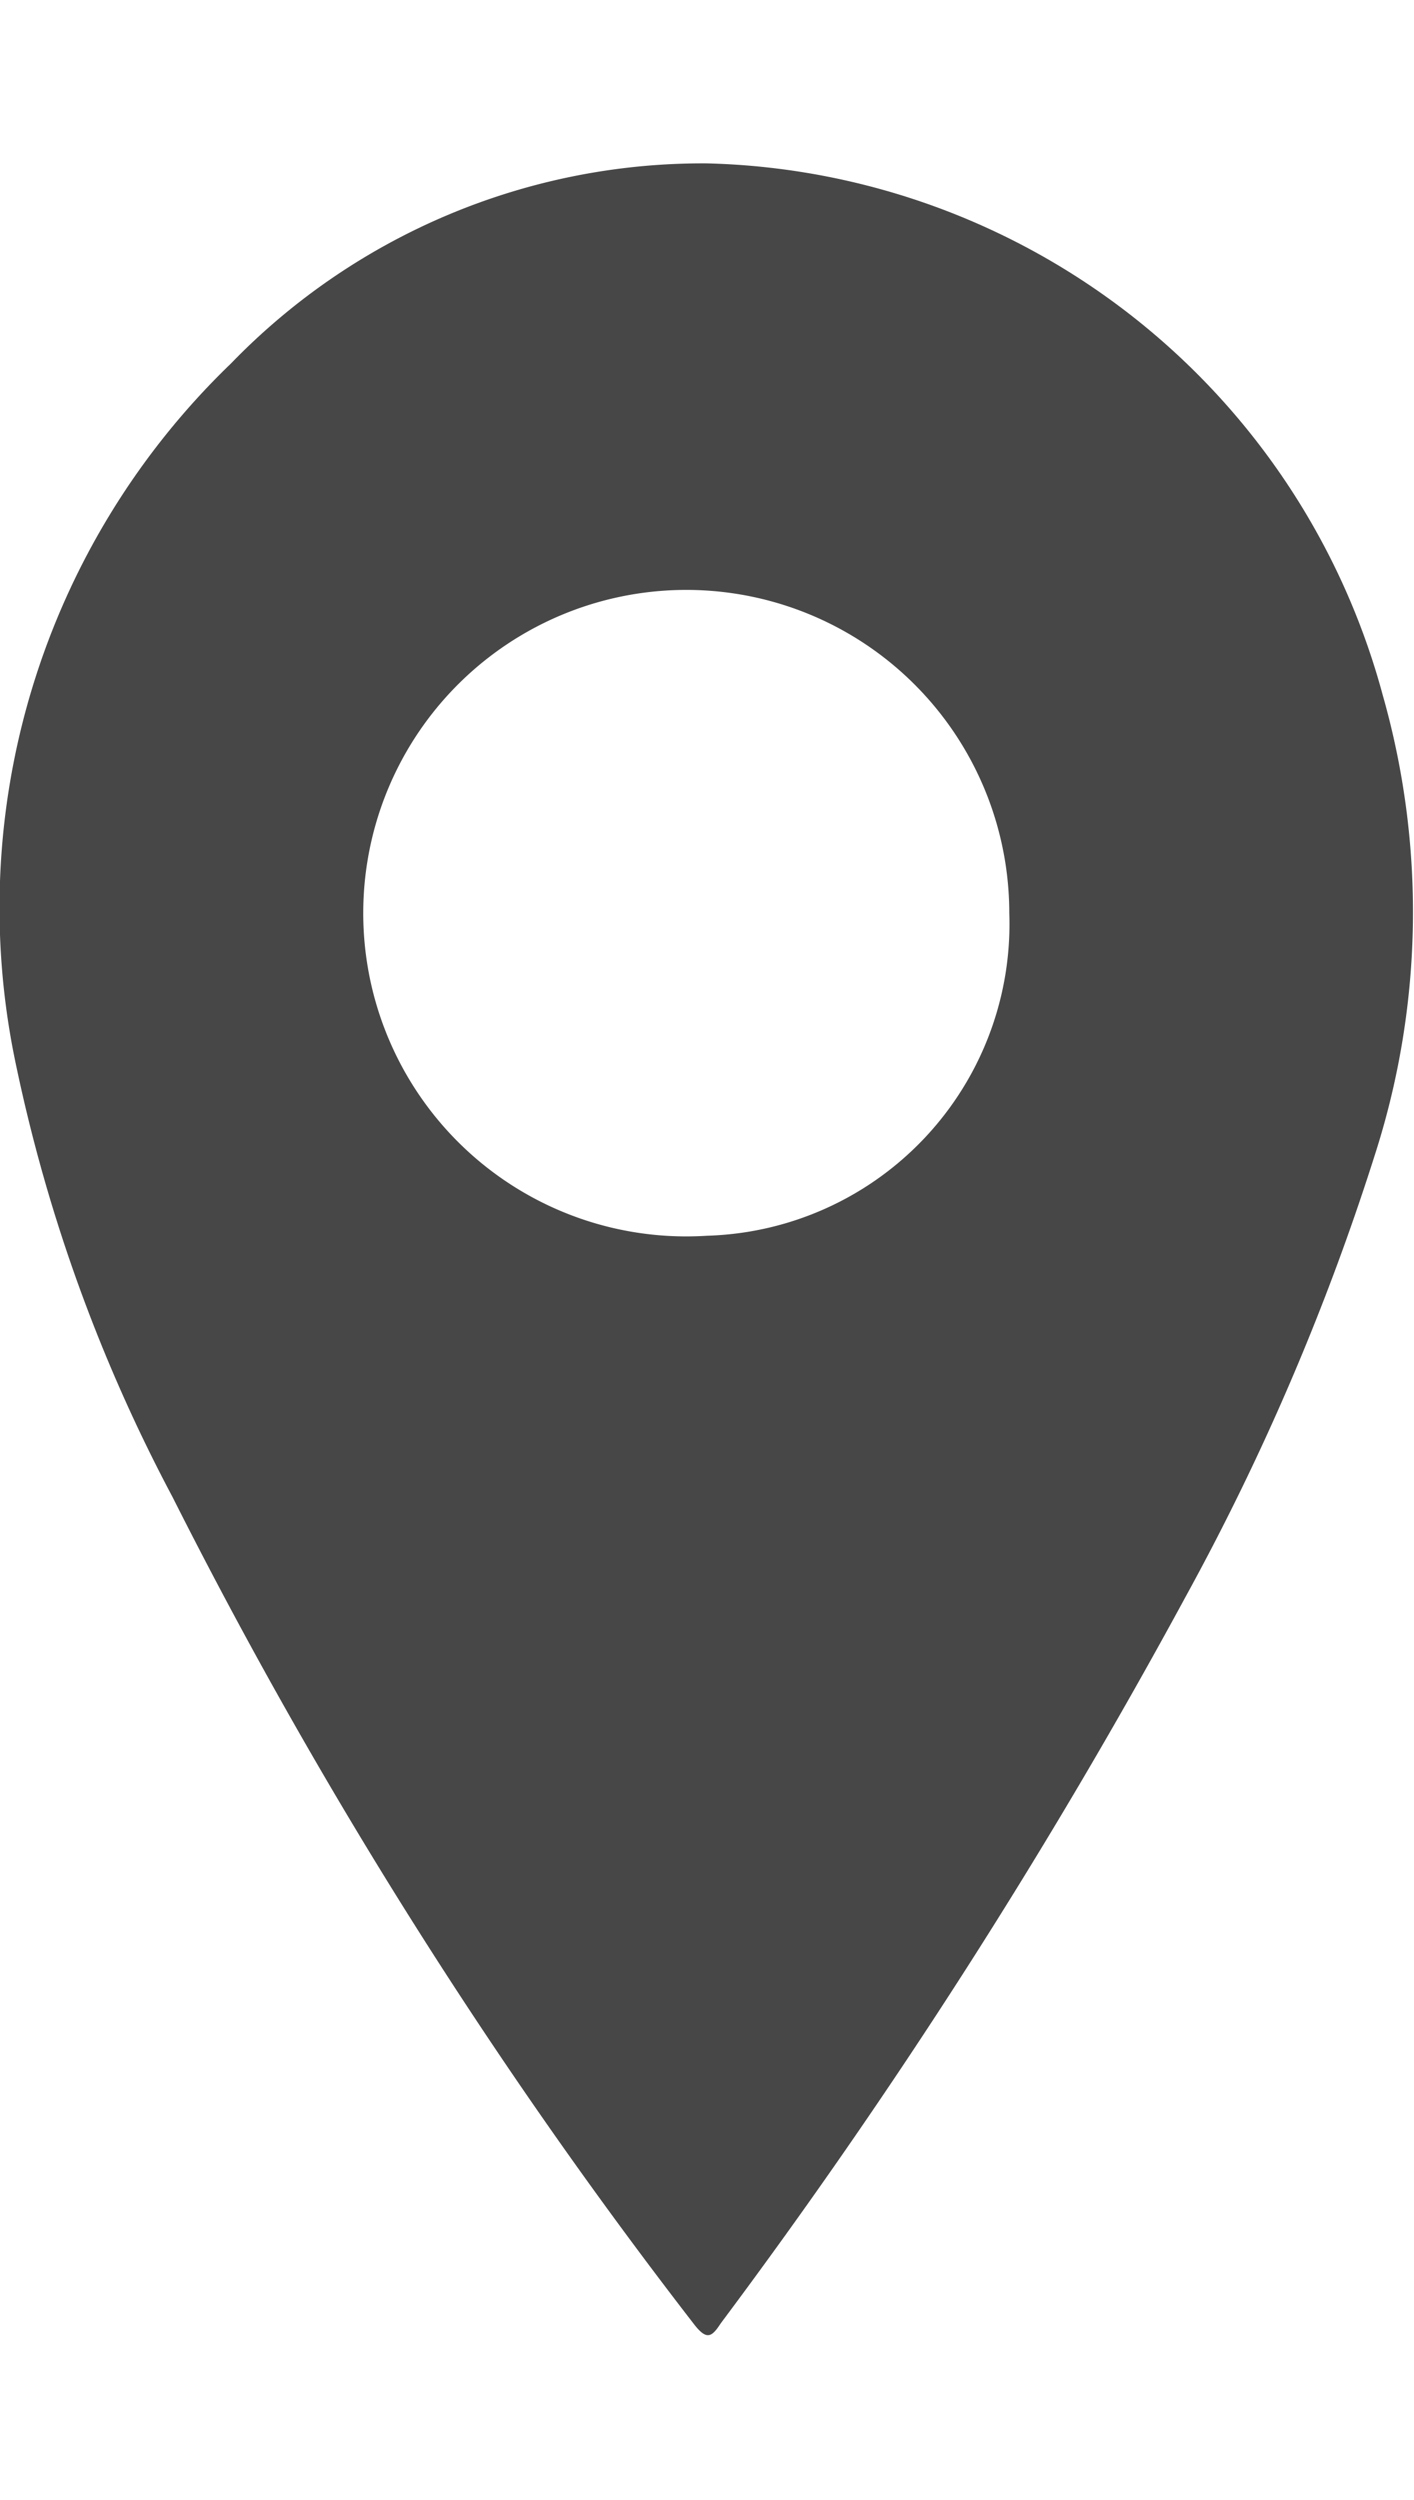 <svg xmlns="http://www.w3.org/2000/svg" width="11.32" height="20" viewBox="0 0 11.32 20">
  <defs>
    <style>
      .cls-1 {
        fill-rule: evenodd;
        opacity: 0.72;
      }
    </style>
  </defs>
  <path id="形状_570" data-name="形状 570" class="cls-1" d="M1020.91,415.859a5.751,5.751,0,0,0-5.41-4.255,5.258,5.258,0,0,0-3.81,1.6,6.045,6.045,0,0,0-1.72,5.621,13.055,13.055,0,0,0,1.25,3.446,40.924,40.924,0,0,0,4.18,6.625c0.1,0.127.14,0.095,0.21-.012a47.617,47.617,0,0,0,3.72-5.81,19.731,19.731,0,0,0,1.53-3.58A6.337,6.337,0,0,0,1020.91,415.859Zm-5.41,4.324a2.586,2.586,0,1,1,2.42-2.58A2.494,2.494,0,0,1,1015.5,420.183Z" transform="translate(-1009.84 -410.297)"/>
</svg>
